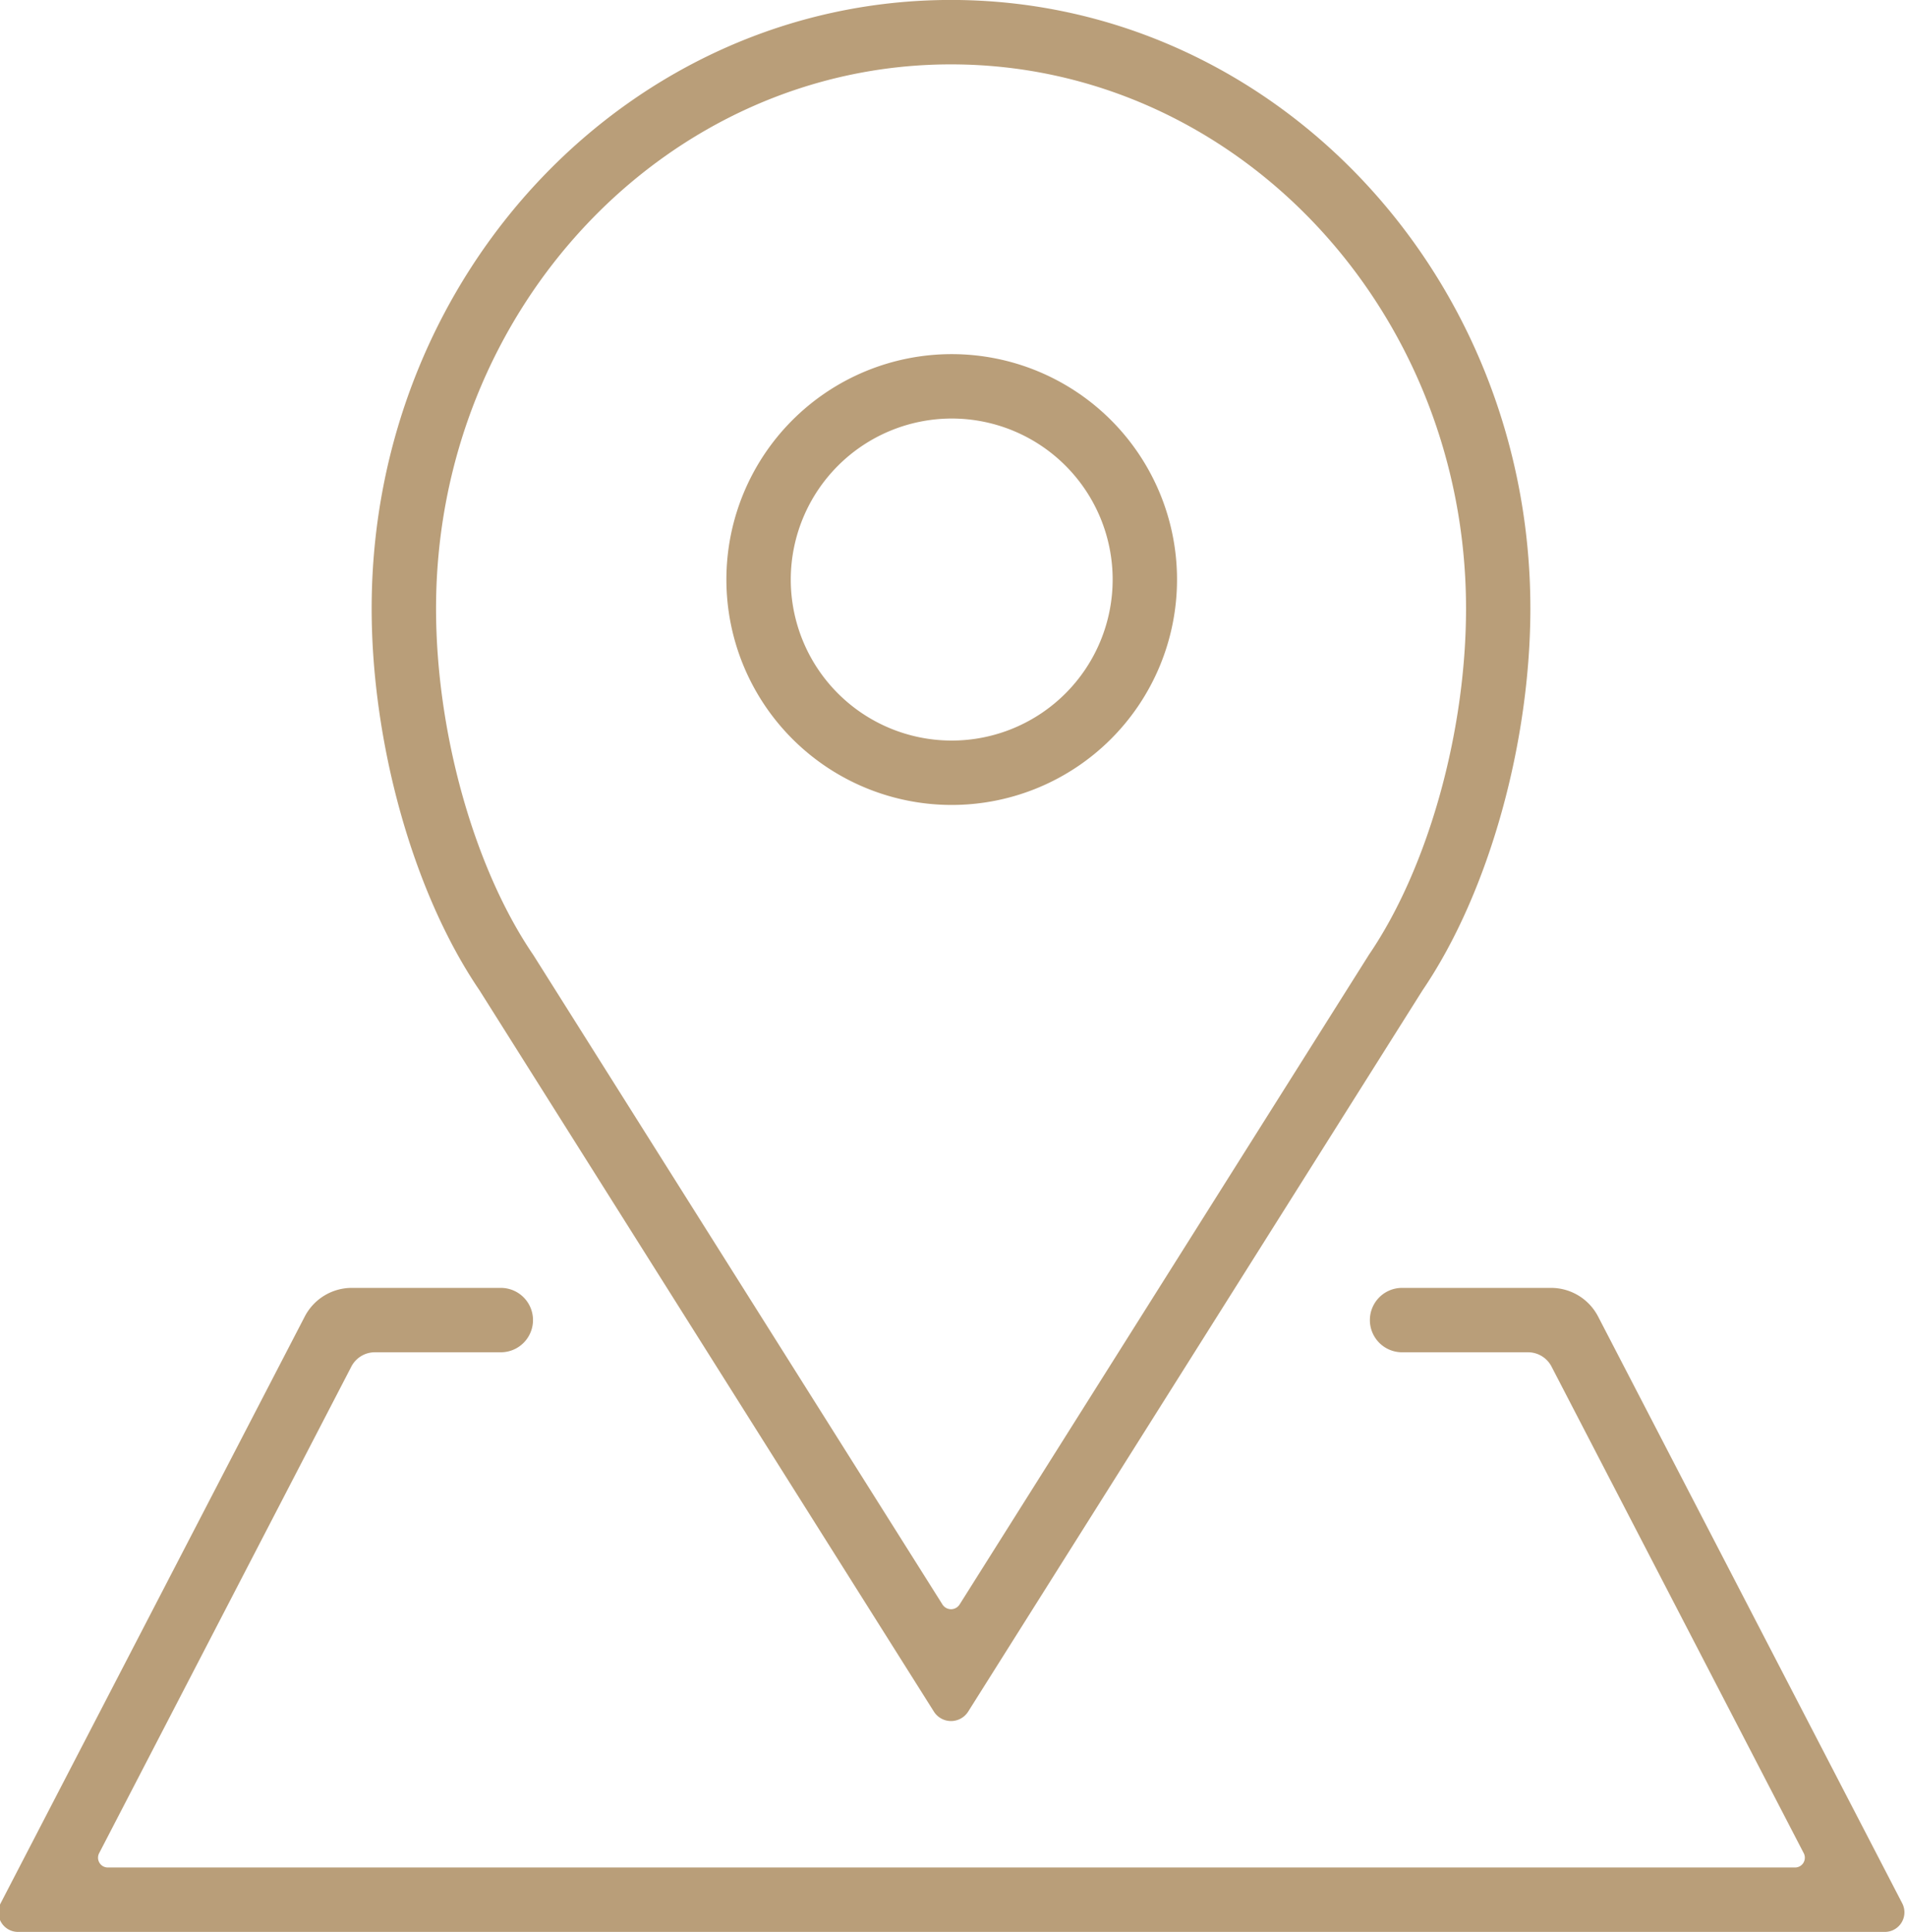 <svg width="85.516" height="86.649" version="1.1" viewBox="0 0 85.516 86.649" xmlns="http://www.w3.org/2000/svg">
 <g transform="translate(-1010.7 -227.3)" data-name="Raggruppa 286">
  <g transform="translate(1027.4 227.3)" data-name="Raggruppa 283">
   <path transform="translate(-1022.3 -227.3)" d="m1047.5 304.06a0.91 0.91 0 0 0 1.539 0l20.385-32.346c3.036-4.467 4.839-11.217 4.839-17.122 0-15.072-11.635-27.294-25.994-27.294s-25.994 12.222-25.994 27.294c0 5.905 1.8 12.655 4.839 17.122zm0.77-73.873c12.74 0 23.106 10.949 23.106 24.406 0 5.535-1.7 11.618-4.34 15.5l-0.027 0.04-0.026 0.043-18.328 29.079a0.455 0.455 0 0 1-0.771 0l-18.326-29.079-0.027-0.043-0.027-0.04c-2.636-3.88-4.34-9.963-4.34-15.5-1e-3 -13.456 10.365-24.406 23.105-24.406z" fill="#b99e79" data-name="Tracciato 568"/>
  </g>
  <g transform="translate(1043.3 243.18)" data-name="Raggruppa 284">
   <path transform="translate(-1033.3 -238.3)" d="m1043.4 258.52a10.109 10.109 0 1 0-10.109-10.109 10.11 10.11 0 0 0 10.109 10.109zm0-17.33a7.221 7.221 0 1 1-7.221 7.221 7.229 7.229 0 0 1 7.221-7.221z" fill="#b99e79" data-name="Tracciato 569"/>
  </g>
  <g transform="translate(1010.7 285.06)" data-name="Raggruppa 285">
   <path transform="translate(-1010.7 -267.3)" d="m1082.4 268.58a2.38 2.38 0 0 0-2.108-1.282h-6.686a1.444 1.444 0 1 0 0 2.888h5.652a1.189 1.189 0 0 1 1.054 0.641l11.316 21.824a0.439 0.439 0 0 1-0.39 0.641h-75.7a0.439 0.439 0 0 1-0.39-0.641l11.316-21.824a1.189 1.189 0 0 1 1.054-0.641h5.652a1.444 1.444 0 1 0 0-2.888h-6.686a2.38 2.38 0 0 0-2.109 1.282l-13.648 26.319a0.879 0.879 0 0 0 0.78 1.282h83.76a0.878 0.878 0 0 0 0.78-1.282z" fill="#b99e79" data-name="Tracciato 570"/>
  </g>
 </g>
</svg>
